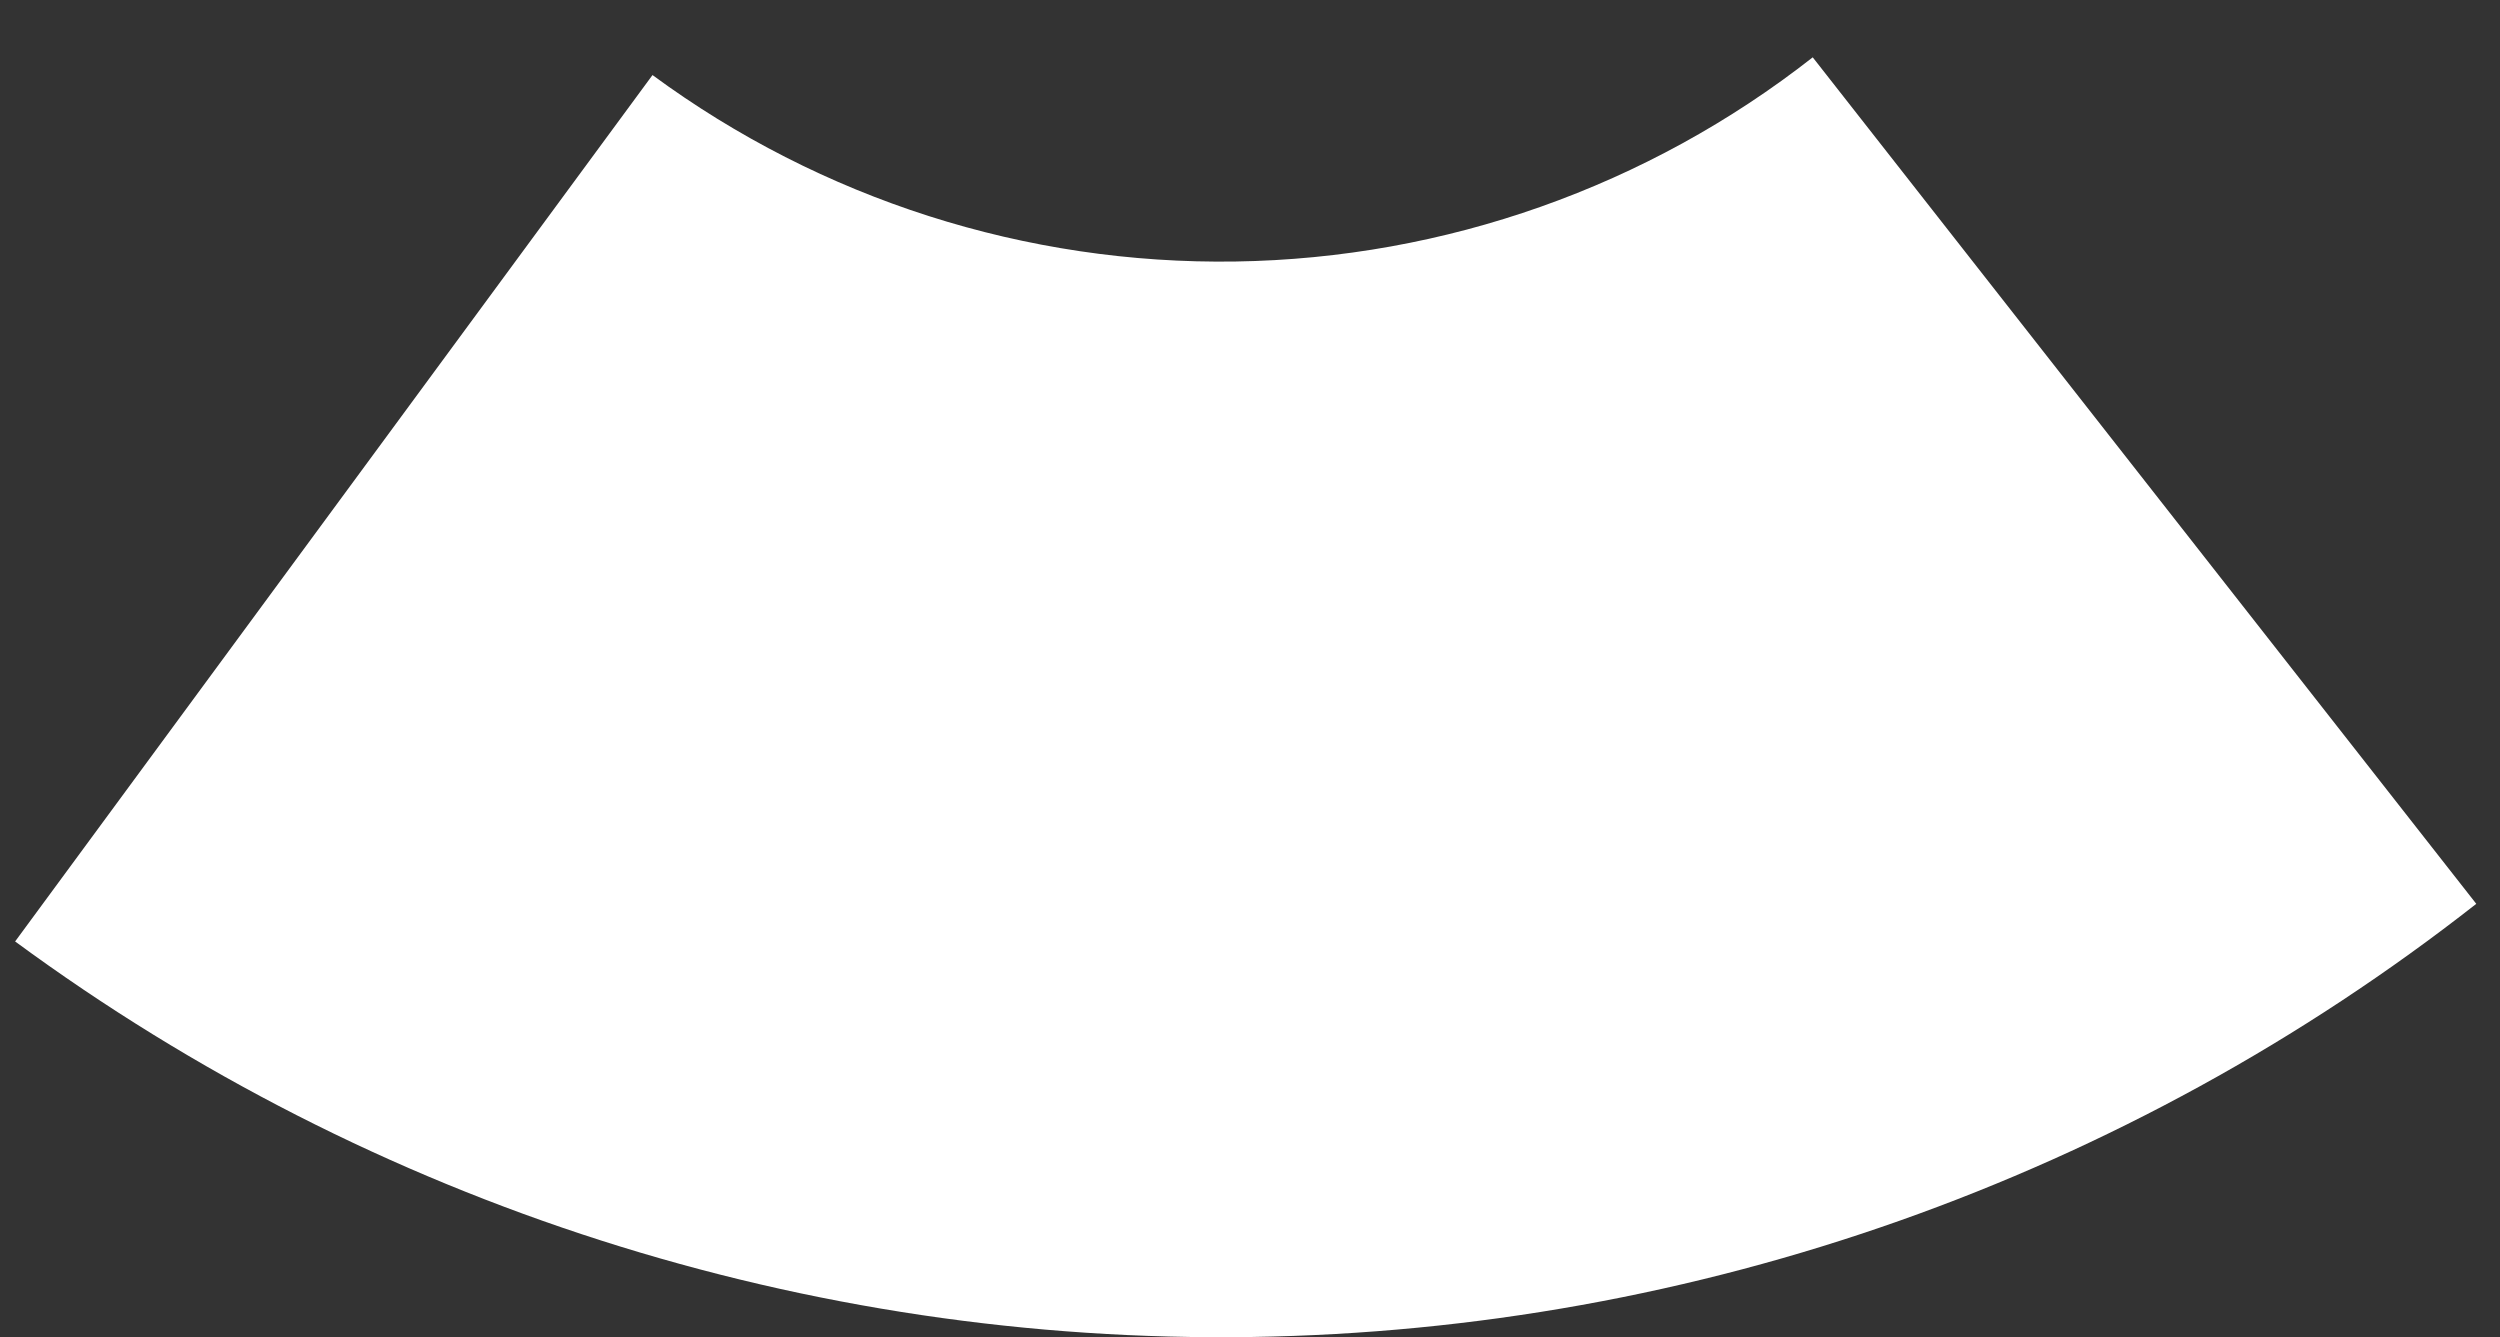 <svg width="43" height="23" viewBox="0 0 43 23" fill="none" xmlns="http://www.w3.org/2000/svg">
<rect x="0" y="0" width="43" height="23" fill="#333333" stroke="none"/>
<path d="M42.592 15.546C36.575 20.263 29.179 22.879 21.535 22.996C13.891 23.113 6.418 20.723 0.26 16.193L11.223 1.291C14.126 3.427 17.648 4.553 21.252 4.498C24.856 4.443 28.342 3.21 31.179 0.986L42.592 15.546Z" fill="white"/>
</svg>
